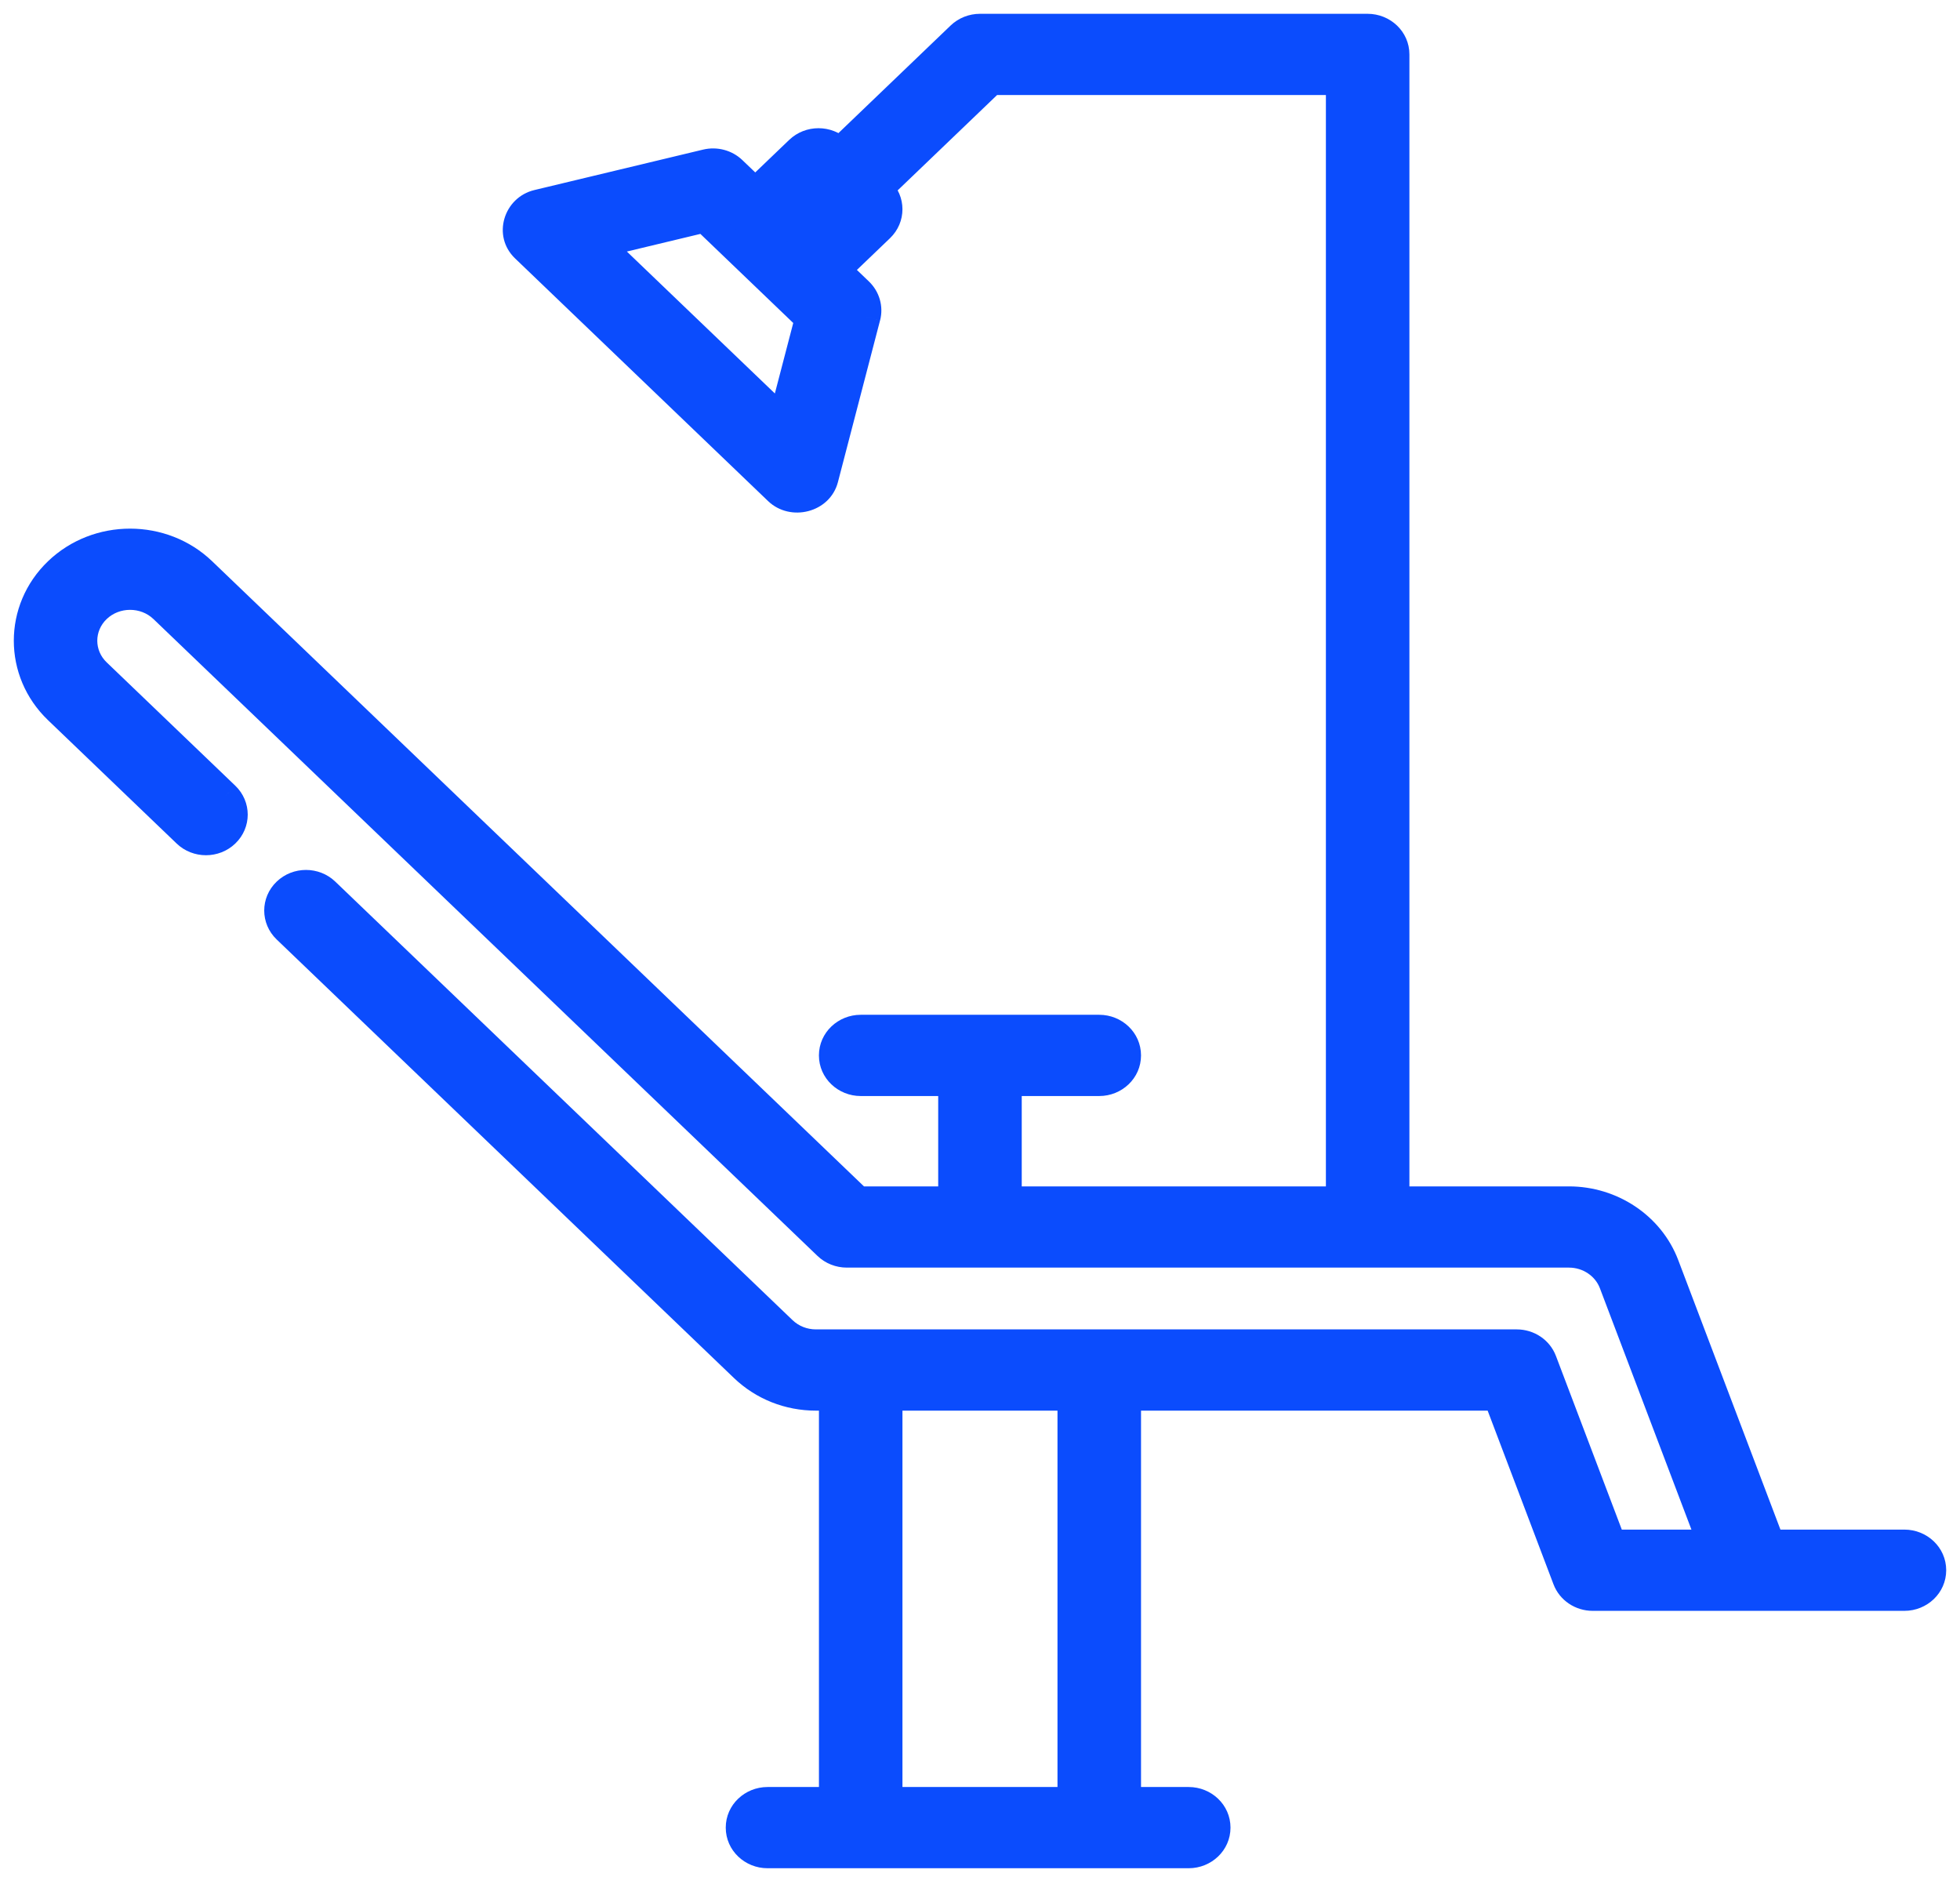 <svg xmlns="http://www.w3.org/2000/svg" width="71" height="68" viewBox="0 0 71 68" fill="none"><path fill-rule="evenodd" clip-rule="evenodd" d="M64.15 55.906H68.987C69.546 55.906 70 56.341 70 56.877C70 57.414 69.546 57.849 68.987 57.849H57.694C57.268 57.849 56.887 57.593 56.742 57.209L54.235 50.597H40.833V65.23H43.061C43.62 65.23 44.074 65.664 44.074 66.201C44.074 66.737 43.62 67.172 43.061 67.172H27.802C27.243 67.172 26.79 66.737 26.79 66.201C26.79 65.664 27.243 65.23 27.802 65.23H30.166V50.597H29.558C28.566 50.597 27.634 50.226 26.932 49.554L10.368 33.669C9.973 33.29 9.973 32.675 10.368 32.295C10.764 31.916 11.405 31.916 11.8 32.295L28.364 48.18C28.683 48.485 29.107 48.654 29.558 48.654H54.944C55.37 48.654 55.75 48.909 55.896 49.293L58.403 55.906H61.995L58.422 46.482C58.18 45.845 57.543 45.416 56.836 45.416H30.676C30.408 45.416 30.15 45.314 29.96 45.132L5.905 22.064C5.247 21.432 4.176 21.432 3.518 22.064C2.86 22.695 2.86 23.722 3.518 24.353L8.177 28.821C8.573 29.2 8.573 29.815 8.177 30.194C7.782 30.573 7.14 30.574 6.745 30.194L2.086 25.726C0.638 24.338 0.638 22.079 2.086 20.69C3.534 19.302 5.89 19.302 7.338 20.69L31.096 43.474H34.486V39.201H31.178C30.619 39.201 30.165 38.766 30.165 38.23C30.165 37.693 30.619 37.258 31.178 37.258H39.82C40.38 37.258 40.833 37.693 40.833 38.23C40.833 38.766 40.38 39.201 39.82 39.201H36.512V43.474H48.53V2.942H35.919L31.846 6.847L31.894 6.893C32.289 7.272 32.289 7.887 31.894 8.267L30.319 9.778L31.13 10.556C31.382 10.797 31.483 11.147 31.397 11.478L29.869 17.339C29.682 18.056 28.717 18.314 28.17 17.79L19.004 8.999C18.457 8.475 18.726 7.55 19.474 7.37L25.585 5.905C25.93 5.823 26.295 5.92 26.547 6.161L27.359 6.939L28.934 5.428C29.33 5.049 29.971 5.049 30.366 5.428L30.414 5.474L34.783 1.284C34.973 1.102 35.23 1 35.499 1H49.542C50.102 1 50.555 1.435 50.555 1.971V43.474H56.835C58.391 43.474 59.794 44.417 60.325 45.819L64.15 55.906ZM21.701 8.839L28.338 15.203L29.292 11.541L25.52 7.923L21.701 8.839ZM28.887 8.404L28.791 8.313L29.65 7.489L29.746 7.58L28.887 8.404ZM32.191 65.23H38.807V50.597H32.191V65.23Z" fill="#0B4CFD"></path><path d="M64.15 55.906L63.683 56.083L63.805 56.406H64.15V55.906ZM56.742 57.209L57.209 57.032L57.209 57.032L56.742 57.209ZM54.235 50.597L54.702 50.419L54.58 50.097H54.235V50.597ZM40.833 50.597V50.097H40.333V50.597H40.833ZM40.833 65.23H40.333V65.73H40.833V65.23ZM30.166 65.23V65.73H30.666V65.23H30.166ZM30.166 50.597H30.666V50.097H30.166V50.597ZM26.932 49.554L26.586 49.914L26.586 49.914L26.932 49.554ZM10.368 33.669L10.022 34.03L10.022 34.03L10.368 33.669ZM10.368 32.295L10.022 31.935L10.022 31.935L10.368 32.295ZM11.8 32.295L12.146 31.935L12.146 31.935L11.8 32.295ZM28.364 48.18L28.71 47.819L28.71 47.819L28.364 48.18ZM55.896 49.293L56.363 49.116L56.363 49.116L55.896 49.293ZM58.403 55.906L57.936 56.083L58.058 56.406H58.403V55.906ZM61.995 55.906V56.406H62.719L62.463 55.728L61.995 55.906ZM58.422 46.482L58.889 46.305L58.889 46.305L58.422 46.482ZM29.96 45.132L29.614 45.493L29.614 45.493L29.96 45.132ZM5.905 22.064L5.559 22.424L5.559 22.424L5.905 22.064ZM3.518 22.064L3.864 22.424L3.864 22.424L3.518 22.064ZM3.518 24.353L3.864 23.992L3.864 23.992L3.518 24.353ZM8.177 28.821L7.831 29.181L7.831 29.182L8.177 28.821ZM8.177 30.194L7.831 29.833L7.831 29.833L8.177 30.194ZM6.745 30.194L7.091 29.833L7.091 29.833L6.745 30.194ZM2.086 25.726L2.432 25.366L2.432 25.366L2.086 25.726ZM2.086 20.69L1.74 20.329L1.74 20.329L2.086 20.69ZM7.338 20.69L7.684 20.329L7.684 20.329L7.338 20.69ZM31.096 43.474L30.75 43.835L30.895 43.974H31.096V43.474ZM34.486 43.474V43.974H34.986V43.474H34.486ZM34.486 39.201H34.986V38.701H34.486V39.201ZM36.512 39.201V38.701H36.012V39.201H36.512ZM36.512 43.474H36.012V43.974H36.512V43.474ZM48.53 43.474V43.974H49.03V43.474H48.53ZM48.53 2.942H49.03V2.442H48.53V2.942ZM35.919 2.942V2.442H35.717L35.572 2.581L35.919 2.942ZM31.846 6.847L31.5 6.487L31.124 6.847L31.5 7.208L31.846 6.847ZM31.894 6.893L31.548 7.254L31.548 7.254L31.894 6.893ZM31.894 8.267L32.24 8.628L32.24 8.628L31.894 8.267ZM30.319 9.778L29.972 9.417L29.596 9.778L29.972 10.138L30.319 9.778ZM31.13 10.556L31.476 10.195L31.476 10.195L31.13 10.556ZM31.397 11.478L31.88 11.604L31.881 11.604L31.397 11.478ZM29.869 17.339L29.385 17.212L29.385 17.212L29.869 17.339ZM28.17 17.79L28.516 17.429L28.516 17.429L28.17 17.79ZM19.004 8.999L18.658 9.36L18.658 9.36L19.004 8.999ZM19.474 7.37L19.591 7.857L19.591 7.857L19.474 7.37ZM25.585 5.905L25.469 5.419L25.469 5.419L25.585 5.905ZM26.547 6.161L26.893 5.8L26.893 5.8L26.547 6.161ZM27.359 6.939L27.012 7.3L27.359 7.632L27.705 7.3L27.359 6.939ZM28.934 5.428L28.588 5.067L28.588 5.067L28.934 5.428ZM30.366 5.428L30.713 5.067L30.712 5.067L30.366 5.428ZM30.414 5.474L30.068 5.835L30.414 6.167L30.76 5.835L30.414 5.474ZM34.783 1.284L34.437 0.923L34.437 0.923L34.783 1.284ZM50.555 43.474H50.055V43.974H50.555V43.474ZM60.325 45.819L60.793 45.642L60.793 45.642L60.325 45.819ZM28.338 15.203L27.991 15.564L28.607 16.154L28.821 15.329L28.338 15.203ZM21.701 8.839L21.584 8.353L20.694 8.566L21.355 9.2L21.701 8.839ZM29.292 11.541L29.776 11.667L29.85 11.383L29.639 11.18L29.292 11.541ZM25.52 7.923L25.866 7.562L25.669 7.373L25.404 7.437L25.52 7.923ZM28.791 8.313L28.445 7.952L28.069 8.313L28.445 8.674L28.791 8.313ZM28.887 8.404L28.541 8.765L28.887 9.097L29.233 8.765L28.887 8.404ZM29.65 7.489L29.997 7.128L29.65 6.796L29.304 7.128L29.65 7.489ZM29.746 7.58L30.092 7.941L30.468 7.58L30.092 7.219L29.746 7.58ZM38.807 65.23V65.73H39.307V65.23H38.807ZM32.191 65.23H31.691V65.73H32.191V65.23ZM38.807 50.597H39.307V50.097H38.807V50.597ZM32.191 50.597V50.097H31.691V50.597H32.191ZM68.987 55.406H64.15V56.406H68.987V55.406ZM70.5 56.877C70.5 56.045 69.802 55.406 68.987 55.406V56.406C69.29 56.406 69.5 56.636 69.5 56.877H70.5ZM68.987 58.349C69.803 58.349 70.5 57.709 70.5 56.877H69.5C69.5 57.118 69.29 57.349 68.987 57.349V58.349ZM57.694 58.349H68.987V57.349H57.694V58.349ZM56.274 57.386C56.497 57.974 57.07 58.349 57.694 58.349V57.349C57.465 57.349 57.278 57.212 57.209 57.032L56.274 57.386ZM53.767 50.774L56.274 57.386L57.209 57.032L54.702 50.419L53.767 50.774ZM40.833 51.097H54.235V50.097H40.833V51.097ZM41.333 65.23V50.597H40.333V65.23H41.333ZM43.061 64.73H40.833V65.73H43.061V64.73ZM44.574 66.201C44.574 65.369 43.877 64.73 43.061 64.73V65.73C43.364 65.73 43.574 65.96 43.574 66.201H44.574ZM43.061 67.672C43.877 67.672 44.574 67.033 44.574 66.201H43.574C43.574 66.442 43.364 66.672 43.061 66.672V67.672ZM27.802 67.672H43.061V66.672H27.802V67.672ZM26.29 66.201C26.29 67.033 26.987 67.672 27.802 67.672V66.672C27.499 66.672 27.29 66.442 27.29 66.201H26.29ZM27.802 64.73C26.987 64.73 26.29 65.369 26.29 66.201H27.29C27.29 65.96 27.499 65.73 27.802 65.73V64.73ZM30.166 64.73H27.802V65.73H30.166V64.73ZM29.666 50.597V65.23H30.666V50.597H29.666ZM29.558 51.097H30.166V50.097H29.558V51.097ZM26.586 49.914C27.383 50.678 28.44 51.097 29.558 51.097V50.097C28.692 50.097 27.884 49.774 27.278 49.193L26.586 49.914ZM10.022 34.03L26.586 49.914L27.278 49.193L10.714 33.308L10.022 34.03ZM10.022 31.935C9.421 32.511 9.421 33.454 10.022 34.03L10.714 33.308C10.524 33.126 10.524 32.839 10.714 32.656L10.022 31.935ZM12.146 31.935C11.557 31.37 10.611 31.37 10.022 31.935L10.714 32.656C10.916 32.463 11.252 32.463 11.454 32.657L12.146 31.935ZM28.71 47.819L12.146 31.935L11.454 32.656L28.018 48.541L28.71 47.819ZM29.558 48.154C29.233 48.154 28.934 48.033 28.71 47.819L28.018 48.541C28.432 48.938 28.981 49.154 29.558 49.154V48.154ZM54.944 48.154H29.558V49.154H54.944V48.154ZM56.363 49.116C56.14 48.528 55.567 48.154 54.944 48.154V49.154C55.172 49.154 55.36 49.29 55.428 49.47L56.363 49.116ZM58.871 55.728L56.363 49.116L55.428 49.47L57.936 56.083L58.871 55.728ZM61.995 55.406H58.403V56.406H61.995V55.406ZM57.954 46.659L61.528 56.083L62.463 55.728L58.889 46.305L57.954 46.659ZM56.836 45.916C57.345 45.916 57.79 46.226 57.954 46.66L58.889 46.305C58.57 45.464 57.74 44.916 56.836 44.916V45.916ZM30.676 45.916H56.836V44.916H30.676V45.916ZM29.614 45.493C29.899 45.767 30.282 45.916 30.676 45.916V44.916C30.534 44.916 30.401 44.862 30.306 44.771L29.614 45.493ZM5.559 22.424L29.614 45.493L30.306 44.771L6.251 21.703L5.559 22.424ZM3.864 22.424C4.329 21.979 5.095 21.979 5.559 22.424L6.252 21.703C5.4 20.886 4.024 20.886 3.172 21.703L3.864 22.424ZM3.864 23.992C3.411 23.558 3.411 22.859 3.864 22.424L3.172 21.703C2.309 22.531 2.309 23.886 3.172 24.714L3.864 23.992ZM8.523 28.46L3.864 23.992L3.172 24.714L7.831 29.181L8.523 28.46ZM8.523 30.555C9.124 29.979 9.124 29.036 8.523 28.46L7.831 29.182C8.021 29.364 8.021 29.651 7.831 29.833L8.523 30.555ZM6.399 30.555C6.988 31.12 7.934 31.12 8.523 30.555L7.831 29.833C7.629 30.027 7.293 30.027 7.091 29.833L6.399 30.555ZM1.74 26.087L6.399 30.555L7.091 29.833L2.432 25.366L1.74 26.087ZM1.74 20.329C0.087 21.915 0.087 24.502 1.74 26.087L2.432 25.366C1.189 24.174 1.189 22.243 2.432 21.051L1.74 20.329ZM7.684 20.329C6.042 18.755 3.381 18.755 1.74 20.329L2.432 21.051C3.686 19.848 5.737 19.848 6.991 21.051L7.684 20.329ZM31.442 43.113L7.684 20.329L6.991 21.051L30.75 43.835L31.442 43.113ZM34.486 42.974H31.096V43.974H34.486V42.974ZM33.986 39.201V43.474H34.986V39.201H33.986ZM31.178 39.701H34.486V38.701H31.178V39.701ZM29.665 38.23C29.665 39.062 30.363 39.701 31.178 39.701V38.701C30.875 38.701 30.665 38.47 30.665 38.23H29.665ZM31.178 36.758C30.363 36.758 29.665 37.397 29.665 38.23H30.665C30.665 37.989 30.875 37.758 31.178 37.758V36.758ZM39.82 36.758H31.178V37.758H39.82V36.758ZM41.333 38.23C41.333 37.397 40.636 36.758 39.82 36.758V37.758C40.123 37.758 40.333 37.989 40.333 38.23H41.333ZM39.82 39.701C40.636 39.701 41.333 39.062 41.333 38.23H40.333C40.333 38.47 40.123 38.701 39.82 38.701V39.701ZM36.512 39.701H39.82V38.701H36.512V39.701ZM37.012 43.474V39.201H36.012V43.474H37.012ZM48.53 42.974H36.512V43.974H48.53V42.974ZM48.03 2.942V43.474H49.03V2.942H48.03ZM35.919 3.442H48.53V2.442H35.919V3.442ZM32.192 7.208L36.264 3.303L35.572 2.581L31.5 6.487L32.192 7.208ZM32.24 6.532L32.192 6.487L31.5 7.208L31.548 7.254L32.24 6.532ZM32.24 8.628C32.841 8.051 32.841 7.108 32.24 6.532L31.548 7.254C31.738 7.437 31.738 7.723 31.548 7.906L32.24 8.628ZM30.665 10.138L32.24 8.628L31.548 7.906L29.972 9.417L30.665 10.138ZM31.476 10.195L30.665 9.417L29.972 10.138L30.784 10.917L31.476 10.195ZM31.881 11.604C32.013 11.094 31.855 10.559 31.476 10.195L30.784 10.917C30.908 11.036 30.952 11.201 30.913 11.352L31.881 11.604ZM30.353 17.465L31.88 11.604L30.913 11.352L29.385 17.212L30.353 17.465ZM27.824 18.151C28.632 18.925 30.064 18.571 30.353 17.465L29.385 17.212C29.299 17.541 28.802 17.703 28.516 17.429L27.824 18.151ZM18.658 9.36L27.824 18.151L28.516 17.429L19.35 8.638L18.658 9.36ZM19.358 6.884C18.247 7.15 17.809 8.546 18.658 9.36L19.35 8.639C19.105 8.404 19.204 7.949 19.591 7.857L19.358 6.884ZM25.469 5.419L19.358 6.884L19.591 7.857L25.702 6.391L25.469 5.419ZM26.893 5.8C26.516 5.438 25.976 5.298 25.469 5.419L25.702 6.391C25.885 6.348 26.075 6.401 26.201 6.522L26.893 5.8ZM27.705 6.578L26.893 5.8L26.201 6.522L27.012 7.3L27.705 6.578ZM28.588 5.067L27.012 6.578L27.705 7.3L29.28 5.789L28.588 5.067ZM30.712 5.067C30.123 4.503 29.177 4.503 28.588 5.067L29.28 5.789C29.482 5.595 29.818 5.595 30.02 5.789L30.712 5.067ZM30.761 5.113L30.713 5.067L30.02 5.789L30.068 5.835L30.761 5.113ZM34.437 0.923L30.068 5.113L30.76 5.835L35.129 1.645L34.437 0.923ZM35.499 0.5C35.105 0.5 34.722 0.65 34.437 0.923L35.129 1.645C35.223 1.555 35.356 1.5 35.499 1.5V0.5ZM49.542 0.5H35.499V1.5H49.542V0.5ZM51.055 1.971C51.055 1.139 50.358 0.5 49.542 0.5V1.5C49.845 1.5 50.055 1.73 50.055 1.971H51.055ZM51.055 43.474V1.971H50.055V43.474H51.055ZM56.835 42.974H50.555V43.974H56.835V42.974ZM60.793 45.642C60.184 44.036 58.589 42.974 56.835 42.974V43.974C58.194 43.974 59.403 44.798 59.858 45.996L60.793 45.642ZM64.618 55.729L60.793 45.642L59.858 45.996L63.683 56.083L64.618 55.729ZM28.684 14.842L22.047 8.478L21.355 9.2L27.991 15.564L28.684 14.842ZM28.809 11.415L27.854 15.077L28.821 15.329L29.776 11.667L28.809 11.415ZM25.174 8.284L28.946 11.902L29.639 11.18L25.866 7.562L25.174 8.284ZM21.817 9.325L25.637 8.409L25.404 7.437L21.584 8.353L21.817 9.325ZM28.445 8.674L28.541 8.765L29.232 8.043L29.137 7.952L28.445 8.674ZM29.304 7.128L28.445 7.952L29.137 8.673L29.996 7.849L29.304 7.128ZM30.092 7.219L29.997 7.128L29.304 7.849L29.4 7.941L30.092 7.219ZM29.233 8.765L30.092 7.941L29.4 7.219L28.54 8.043L29.233 8.765ZM38.807 64.73H32.191V65.73H38.807V64.73ZM38.307 50.597V65.23H39.307V50.597H38.307ZM32.191 51.097H38.807V50.097H32.191V51.097ZM32.691 65.23V50.597H31.691V65.23H32.691Z" fill="#0B4CFD"></path></svg>